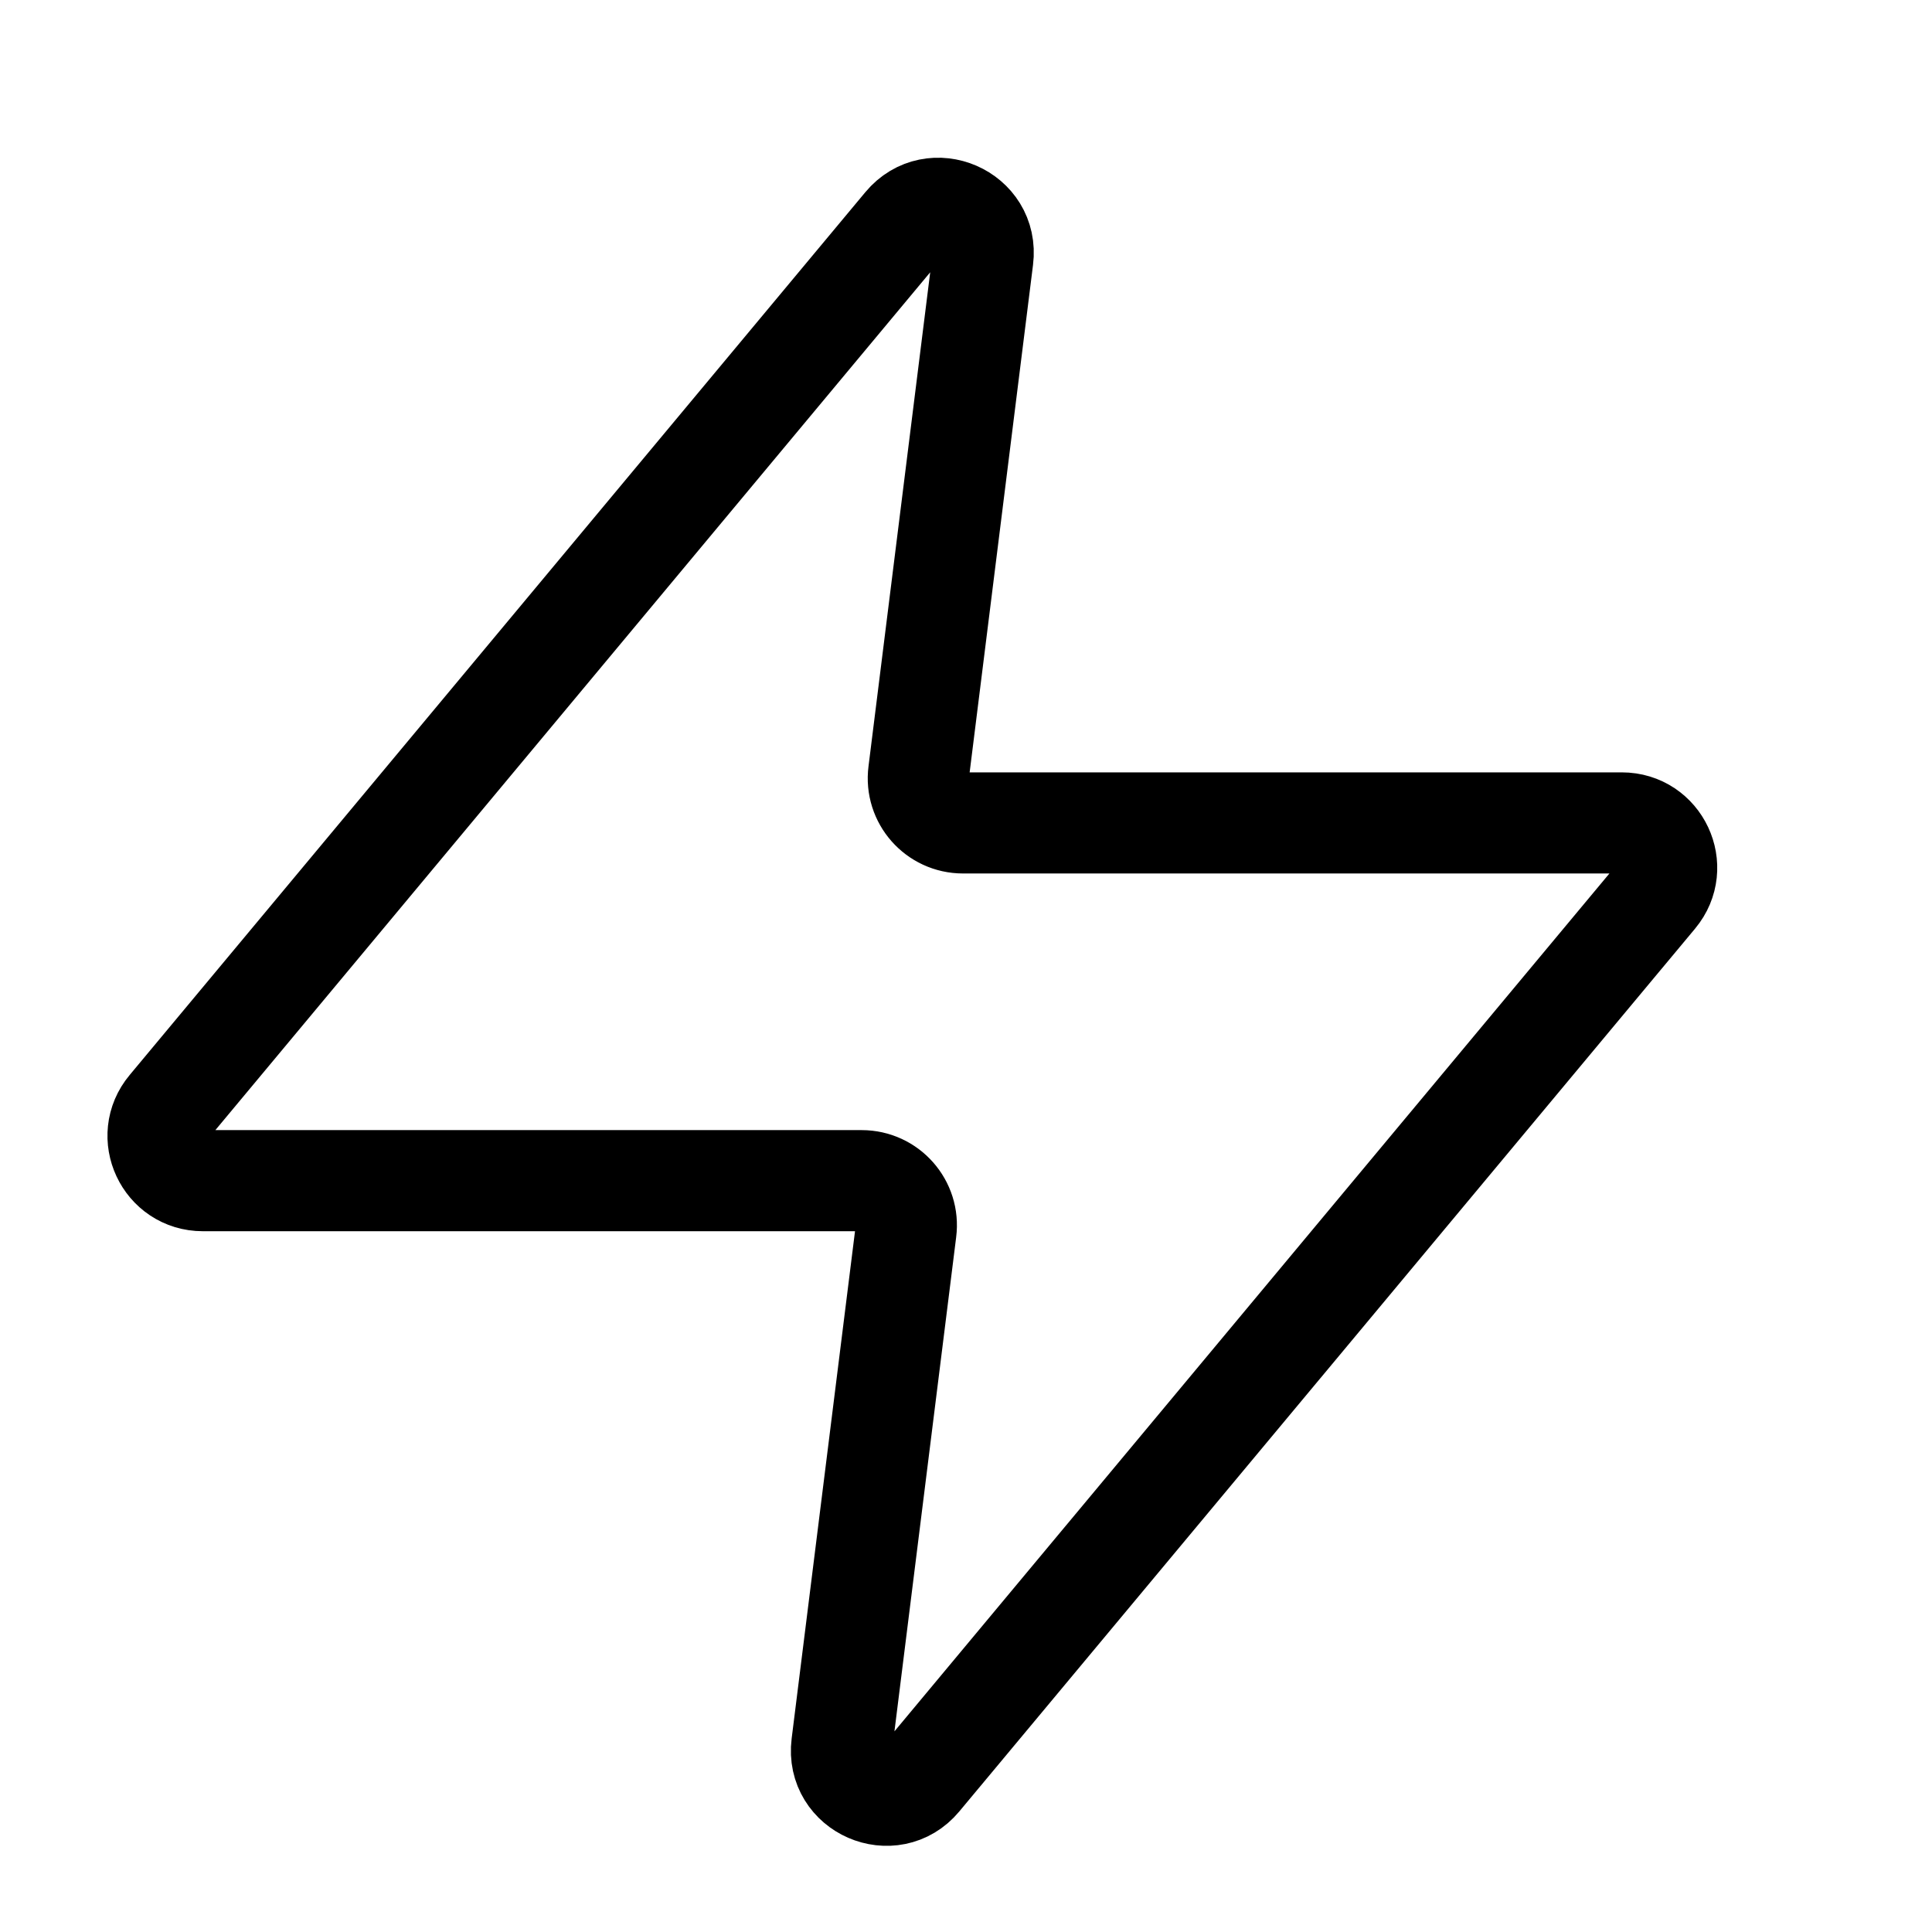 <svg width="18" height="18" viewBox="0 0 18 18" fill="none" xmlns="http://www.w3.org/2000/svg">
<path d="M9.157 2.41C9.209 1.997 8.69 1.772 8.424 2.092L1.57 10.317C1.343 10.588 1.536 11 1.89 11H8.028C8.279 11 8.473 11.22 8.441 11.468L7.843 16.256C7.791 16.669 8.31 16.895 8.576 16.575L15.431 8.35C15.657 8.079 15.464 7.667 15.11 7.667H8.972C8.721 7.667 8.527 7.447 8.559 7.198L9.157 2.41Z" stroke="black" stroke-width="0.942" stroke-linecap="round" stroke-linejoin="round"/>
</svg>
